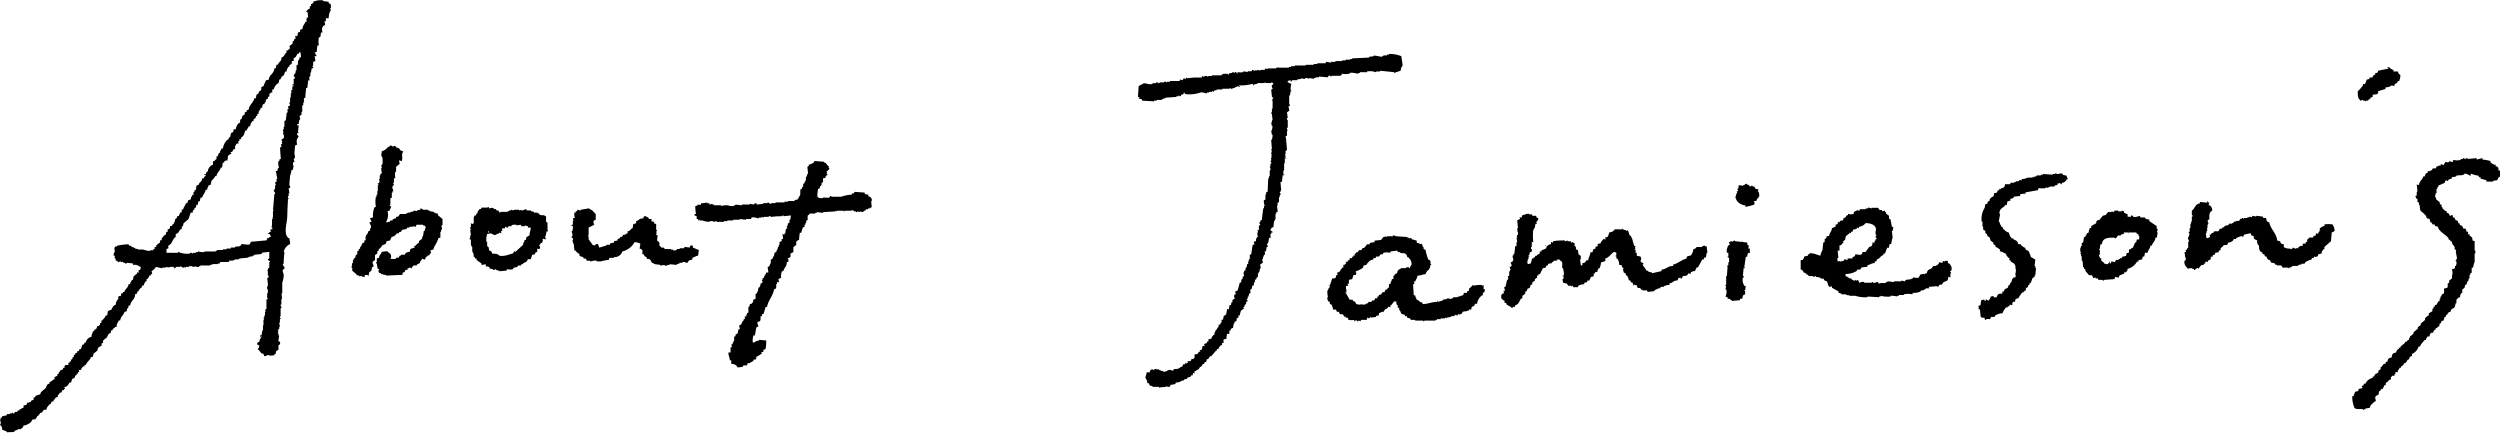 <svg xmlns="http://www.w3.org/2000/svg" viewBox="0 0 502.91 87.04"><defs><style>.cls-1{fill-rule:evenodd;}</style></defs><g id="レイヤー_2" data-name="レイヤー 2"><g id="デザイン"><path class="cls-1" d="M267.27,15.25c.33-.13.4.18.58.15v-.15h1.76s0-.09.3-.14v-.3a3.64,3.64,0,0,0,1.61,0v-.14c.52-.15,1.55.19,1.76.14v-.14h.29v-.15H275v-.15a3.51,3.51,0,0,1,1.76.15c.21,0-.05-.11.15-.15h.73v-.14l2.79.29v.15l1.32-.44.14-.73h.15v-.3h.14c-.09-.63-.19-1.27-.29-1.9a6,6,0,0,0-2.49-.44V11H279v.15h-.73v.15H278v.14l-1.62-.29v.15l-1,.14v.15l-3.37.15v.14h-.44V12h-.88v.15h-.73v.14h-1.32v.15h-.88v.15l-1-.15-.15.29h-1.61v.15h-.73v.15h-1.61v.14h-2.2v.15h-.73v.15h-.44v.14H257.3c-.2,0,.06-.17-.14-.14v.14h-.44v.15H255v.15l-.44-.15-.15.29h-.88v.15a.25.25,0,0,1-.29-.15l-.29.15v-.15h-.15v.15h-.15v-.15c-.2,0,.06.1-.14.15-.35.08-.38-.14-.59-.15l-.15.29H251v.15l-.88-.15v.15a2.18,2.18,0,0,1-1.17,0v.29c-.13.13-.28-.29-.29-.29a.25.25,0,0,0-.3.15.26.26,0,0,1-.29-.15h-.15v.15l-.73.14V15H247v-.15h-1V15h-.29v.15h-1.91v.14h-.73v.15c-.12,0-.38-.24-.73-.15,0,0,0,.17-.3.15v-.15h-.14l-.15.3H240.3l-1.46.14c-.21,0,.06-.13-.15-.14a2.59,2.59,0,0,0-.14.29l-.44-.15L238,16c-.41.29-.27,0-.59,0l-.14.29h-1.91v.15h-.58v.14c-.19,0-.25-.24-.59-.14v.14h-.88s0,.19-.29.15a.38.38,0,0,0-.44-.15v.15h-.74v.15c-1,.28-1.49-.5-2.19.14-.36.09-.33.16-.59.3l-.15,2.19h.3v.15c-.19.09-.16-.06-.15.15l.59.14.14.3,2.35.14v-.14h.58v-.15h1v-.15H234V19.8h.44v-.15l2.2-.15v-.14h.44v-.15h.15v.15c.51,0,.24-.17.44-.3l.44-.14v-.3h.14l.15.3a6.83,6.83,0,0,0,3.08-.3c.51-.16,1,.23,1.31.15v-.15h.44v-.14h.59v-.15H244v.15c.24,0,.16-.23.29-.3h.44V18h1.17v-.15h1.47v-.14c.18,0,.25.25.58.14v-.14h.44V17.6l.74-.29v.14s.57,0,.29-.14h-.15v-.15a7.63,7.63,0,0,0,2.64-.29c.27,0,0,.36.29.29V17l.74-.14v-.15h1.46v-.15h.15v.15h1.17v-.15l.44.15c-.1.41-.27.37-.29.44-.14.34.14.56.14.73l-.29.15.15,1.46c0,.05.26.06.29.3H256v.29h-.14v.15H256v1.61h-.14v.73c0,.05-.2,0-.15.29h.15c0,.12.14,1.32.14,1.32h-.14v.44h-.15l.15.74H256l-.14.87h-.15l.15.88H256a4.13,4.13,0,0,1-.14,1h-.15l.15,1.9h-.15v.15h.15l-.15.29h.15v.15a.29.29,0,0,0-.15.29l.15.3c0,.2-.15-.06-.15.14l.15.3h-.15v.73h-.15c0,.18.25.25.15.59h-.15v.58h-.14c0,.1.24.39.14.73h-.14v1.18h-.15v.44h-.15L255,38.55l-.3.15v.44h-.14v1l-.29.14c-.14.32.15,1.15.14,1.17h-.14v.44h-.15c-.1.79-.2,1.57-.29,2.35l-.3.15v.29h-.14c-.12.32.12.4.14.58l-.29.15v.88h-.29l.14.44h-.14v.73h.14v.15h-.14c-.21.38-.26.25-.3.88l-.44.15.15.58H252l-.3,1.91-.29.14v.88h-.15l-.14.59H251l.15.29-.3.15v.44h-.14v.29h-.15v.44l-.29.15v.29h-.15l.15.73-.29.15v.44h-.15a1.35,1.35,0,0,0-.15.73h-.29a13.73,13.73,0,0,1-.44,1.61c-.29.09-.13,0-.29.15h-.15c-.13.26.1.46.15.59h-.3l-.14.58a.22.22,0,0,1,.14.3l-.44.29v.44h-.14c-.13.2-.11.25-.15.58h-.29l-.15.88-.29-.14c-.11.16-.16,1-.29,1.17l-.44.29-.15.74h-.29v.58h-.15c-.11.4,0,.34-.44.44,0,.33,0,.39-.15.59h-.14v.29l-.3.15v.29h-.14l-.15.73h-.15a1.7,1.7,0,0,0-.44.74l-.58.14v.44h-.3V69c-.22.06-.63.18-.58.44h.15v.15h-.44l-.15.73-.44.15.15.29h-.3c-.09.15-.19.3-.29.44s-.45-.06-.59.15V72h-.14v.14c-.41.3-.39-.26-.59.44l-.73.15L239,73h-.29v.15h-.14V73h-.15v.29H238l-.15.44-.44.15V74h-.29v.14c-.39.16-.71,0-1,.15l-.14.29c-.2,0-.5-.26-.88-.14s-.63.45-1.17.29V74.6h-.44v-.14h-.3v-.15h-.58v-.15l-.44.15v.15H232v-.15c-.53,0-.62.11-.73.59h-.59c0,.18-.3,1.08-.29,1.17h.15v.29h.14l.15.73h.29l.15.44c.2.08.33.06.58.15v.15h1.32V78l.44-.14c.21,0-.06.17.15.14v-.14h.73v-.15l.73.15.3-.44.88-.15.14-.29.88-.15v-.15h.3v-.14h.44l.14-.29h.44l.15-.3.58-.14.15-.3h.29L240,75l.29.15v-.44c.51-.14.38-.31.88-.44.21-.68.53-.29.74-1,.39-.11.33,0,.44-.44h.29l.14-.58h.3c.1-.37.07-.24.29-.44v-.15h.29l1-1.17h.15v-.29h.29c.11-.42.26-.42.44-.74h.29V69h.3V68.3l.58-.14a4.6,4.6,0,0,1,.15-1h.44v-.59l.29-.14v-.3c.29-.08.13,0,.29-.14h.15l.15-.88h.14v-.3l.44-.29v-.44l.44-.29c-.05-.1-.09-.2-.14-.29h.29c.1-.35.19-.69.29-1l.59-.44v-.15h-.15c.09-.2.24-.2.3-.29v-.29l.29-.15v-.44l.29-.14c.07-.19-.15-.3-.15-.3V60.1H251v-.44h.15l.14-.59.3-.15a.86.86,0,0,1,0-.73h.14a1.17,1.17,0,0,0,.15-.73h.29l.15-.73h.15v-.44l.29-.15v-.29l.29-.15V55h.15v-.3h.15c0-.24.09-.48.14-.73h.15l-.15-.73.59-.44a1.39,1.39,0,0,1-.15-.73h.15V51.6h.15v-.3h.14c.18-.37.09-.42,0-.73h.29l.15-.88H255c.09-.33-.19-.42-.15-.58H255v-.3h.14l.15-1,.29.14v-.88h.15v-.29H256v-.15l-.44-.29c.09-.35.16-.32.3-.59h.29l.15-1.31h.14v-.3h.15V43h.15v-.29l.29-.15-.15-1.17H257v-.59l.29-.14v-1h.15v-.44h.15c.09-.33-.19-.42-.15-.59h.15v-.29h.14c-.05-.59-.1-1.17-.14-1.76h.29l.15-1.32s.56,0,.29-.14h-.15V34.3h.15V32.84h.14V31.67h.15c.09-.34-.18-.41-.15-.59h.15v-.73l.29-.15-.14-1.76h-.15c0-.2.14.06.15-.14l-.15-.88.29-.15v-1h.15c0-.19-.24-.23-.15-.58h.15V24.19a.38.38,0,0,1-.15-.44h.15l-.15-1.17.44-.29c0-.3-.09-.59-.14-.88l.29-.15c.07-.24-.14-.26-.15-.29V19.21h.15l.15-.88h.14v-.15h-.14a3.71,3.71,0,0,1,.14-1.31c-.4-.11-.33-.2-.73-.3v-.29l.59-.15v.3c.11.12.29-.3.29-.3h1V16l.88-.15v-.15H262v.15h.59v-.15c.36-.1.54.14.73.15v-.15l1,.15v-.15h.29v-.14h.73V15.4l1.76.15Zm207.5,5,.59-.15v.15h.44v.14h.14v-.14h.44l.15-.3h.29v-.29c.55-.15.56-.18.44-.59l1-.14v-.15h.14v-.44l1.47-.44V17.6l.88-.15v-.14h.29v-.15l.59.15c.1-.43.16-.49.58-.59.12-.4,0-.33.44-.44.06-.28.34-.9.15-1.32h-.15a1.48,1.48,0,0,1-.29-.59h-.88v-.29a1.84,1.84,0,0,1-.88-.58s-.57,0-.29.14h.15v.15l-2.06.44c-.08.29,0,.12-.14.29v.15h-.44V15c-.42.12-.43.23-.59.59h-.58v.29l-.59.15c-.07.56-.18.4-.29.88h-.44v.44h-.15a4.35,4.35,0,0,1-.88,1c0,.86,0,1.4.44,1.76ZM258.77,32c-.09-.29,0-.13-.15-.29V32ZM502.61,34.3c0-.62-.07-.76-.58-.87v-.3h-.44V33c-.36-.09-.32-.16-.59-.3V32.4a6.29,6.29,0,0,0-1.61-.29v-.3a11.06,11.06,0,0,0-1.17.3v-.3l-1.61.15-.44-.15c-.21,0,.05.13-.15.15s-.43-.18-.59-.15V32H495v.15a2.42,2.42,0,0,1-1.46,0l-.15.44-.73-.15v.15c-.46.14-.27,0-.73,0-.14.26-.21.22-.3.58A1.53,1.53,0,0,1,491,33v.29a1.49,1.49,0,0,0-.88.29l-.15.29h-.59l-.14.3a1.45,1.45,0,0,1-.88.29v.29c-.52.15-.42.28-.59.74h-.29c-.2.75-.79.87-.88,1.76l-.44-.15.15,1.46h-.15v.74c0,.1-.33.06-.29.29h.14v.29l.3.15v.59l.29.14v.44h.15c0,.39.09.78.14,1.17l.88.74v.14l.3.15v.29l.29.3h.29c.19.15.16.53.3.73h.14l.29.44h.44v.29l.59.15c.24,1.23,2.21,1.78,2.2,2.64h.29v.29h.29c.11.79.36.68.59,1.17v.44l.29.15v.29H494c.1.49.19,1,.29,1.47h-.15v.29H494c-.05.24.14.26.14.29a1.24,1.24,0,0,1-.14.88h-.15v.44h-.15v.15h-.44c.06.61.19.76,0,1.32V56l-.58.44v.44l-.29.15v.73l-.15.15-.59.14c0,.72.16,1-.44,1.18l-.14.44h-.15v.44h-.15v.44h-.14a1.67,1.67,0,0,0-.44.73c-.4.11-.34,0-.44.44h-.3c.34.32-.06.28-.14.44v.44c-.25.14-.49.29-.73.44v.44c-.41.1-.38.17-.59.44h-.15v.44l-.88.73v.29l-.58.44v.29l-.88.74v.29c-.25.19-.49.39-.73.59V68h-.15v.29l-.44.3v.14h-.29l-.15.29-.88.74v.29l-.29-.15v.3h-.15a1.53,1.53,0,0,0-.44.73c-.7.07-.78.39-.88,1-.72.07-.67.32-.88.87h-.29v.3l-.44.14-.44.59h-.15v.44l-.44.29v.3c-.32.43-.67.13-.87.88h-.3v.29a2,2,0,0,0-1.46,1.17h-.3c-.11.4,0,.33-.44.44.09.29,0,.13.15.29v.15l-.73.15-.15.44-.59.14c-.11.44-.23.36-.29.88h-.29a5.76,5.76,0,0,0,.44,2.35c.41.41,1,.15,1.76.29v.15h.14v-.15h.3v-.15l.88-.14c.15-.66.5-.77.88-1.18l.29-.14c.15-.32-.14-.58-.15-.73h.15v-.3l.58-.29.15-.73h.15c.1-.15.19-.3.29-.44h.29c.1-.4.2-.33.3-.74h.29v-.44l.59-.44v-.14l.44-.15v-.44s.21-.14.29-.29h.44v-.29c.43-.17.16,0,.14-.44h.59c-.3-.28.21-.48.29-.88h.3v-.3h.14c.27-.3.3-.09.44-.58.57-.14.45-.33.74-.73h.14a1.14,1.14,0,0,0,.3-.59c.29-.09.12,0,.29-.15h.15v-.44a2.27,2.27,0,0,0,1.31-1.46h.3c.15-.57.61-.86.88-1.32H488c.07-.32.09-.42.29-.59v-.14h.44c.06-.48.14-.43.3-.74h.43a1.11,1.11,0,0,1,.3-.58h.14L490,66h.29v-.15l.44-.29v-.44h.15a1.13,1.13,0,0,0,.29-.59h.3c.17-.1.18-.56.29-.73l.29-.15v-.29h.15l.44-.59h.29c.22-.93.55-.53.88-1L494,61h.14v-.73a2.2,2.2,0,0,0,.44-.44h.3a1.16,1.16,0,0,1,.29-.88h.15v-.73l.44-.29.14-.59.3-.15.14-.58h.15l.15-.59h.14v-.73h.15V55l.29-.15v-1h.29a4.05,4.05,0,0,1,.3-1.17V51h.14v-.59h-.14v-1.9l-.44-.15c0-.84-.22-.61-.59-1v-.3l-.29.15v-.59h-.29L496,46h-.44c-.1-.2-.2-.39-.29-.59l-.44-.15V45l-.3-.14-.14-.44-.44-.15-.15-.44-.44-.15.15-.29-.44-.15v.15h-.29c-.11-.42-.16-.49-.59-.59v-.29l-.44-.15v-.14l-.29-.15c-.21-.26.06-.22-.3-.44v-.44c-.7-.21-.16-.13-.44-.58l-.58-.44c-.17-.25,0-.33-.3-.59l.15-.73h.15V38h.14v-.3h.15l.15-.43c.51-.11.71-.34,1.17-.44l.15-.44.29-.15s.06.25.29.15v-.15a1.14,1.14,0,0,1,.73-.29v-.3l.88-.14v-.15c.76-.23,1.29.09,1.76-.44.63.07.66.31,1.17.44v-.44a7.11,7.11,0,0,0,1.62.44v.29H499v.3l1.17.29v.29h1.32v-.14l.88-.15.15-.44h.14v-.29l.3.14V34.3ZM415,35.18l-.14-.29h-.59V35a2.2,2.2,0,0,1-.88-.15V35h-.44v.14L411,35v.14h-.43v.15h-.88v.15l-.59.14v.15H409v-.15h-.14v.15h-1a2.27,2.27,0,0,1-1.17.29v.3l-.44-.15-.15.29h-.58v.15h-.3v.15h-.73l-.15.29h-1c-.06.7-.29.7-.88.88v.14h-.15V38h-.14v.29h-.3l-.14.44-.59.15c-.1.84-.13.52-.59.88l-.29.29v.29l-.44.3v.29c-.29.09-.12,0-.29.15h-.15l-.14.73a4.14,4.14,0,0,0-.59,2.78h.15v1h.14v.58l.44.3v.44l.29.14.15.44.44.3.15.58.58.44v.3l.44.29v.29a1.26,1.26,0,0,1,.74.44h.14v.44c.63.07.66.31,1.17.44a2.31,2.31,0,0,0,.59.88h.15v.44l.29.15v.14c.44.34.7.22.88.88h.15l-.15.15.15.73-.15,1h.15l-.15.44H405V56h-.15c-.1.3-.2.59-.29.88h-.15l-.15.44-.29.15v.29c-.32.43-.68.14-.88.88h-.29v.44h-.59c-.2.26-.17,0-.29.15s-.2.39-.29.58h-.59v-.29l-.59.15c-.07.31-.09.41-.29.58v.15c-.3.16-.42-.16-.59-.15s-.09.2-.14.3c-.25,0-.26-.29-.29-.3l-.59.15-.15,1-.44.15.15.44H398v.15l.3.14.14,1.47h.15v.15h.59l.14.44h.15c.11-.25.55-.15.88-.15.09-.29,0-.13.14-.29v-.15h.74c.05-.1.09-.2.14-.29a3.07,3.07,0,0,1,1.47-.44,2.82,2.82,0,0,1,.73-1.18h.29v-.14c.41-.26.27.14.44-.44l.44.14.15-.29h-.15V61h.15v-.29h.44l.15-.58c.68-.09.59-.27.88-.74h.14v-.29l.3-.15v-.14h.29v-.15l.44-.29V58l.44-.29v-.29l.29-.15V57l.29-.15.3-.88.44-.29v-.29h.14l.15-1.47h-.15V53.5h-.14l.14-1.32c-.5-.13-.37-.31-.88-.44a5.79,5.79,0,0,0-.44-1.17c-.27-.37-.53,0-.73-.73-.45-.13-.55-.36-.88-.59v-.14H406c-.17-.73-.47-.7-1-1v-.15h-.3a2.44,2.44,0,0,1-.58-1.17c-.61-.14-.73-.47-1.17-.73v-.3c-.3-.08-.13,0-.3-.14a3.34,3.34,0,0,1-.44-1h-.14l.29-1.61h-.15c0-1.2.73-1.05,1.17-1.76h.3c.05-.24.1-.49.14-.73l.59-.15V40l.59-.15.14-.29,1.32-.15c-.46-.42.56-.44,1-.44V38.7l2.49-.44.15-.44a3.42,3.42,0,0,0,1.46,0v-.15l.44.15v-.15h.29v-.14h1v-.15a1,1,0,0,1,.59-.14v-.3a4.1,4.1,0,0,0,.58-.14v.14l.3.15V36.8a1.19,1.19,0,0,0,1-.74H416a3.82,3.82,0,0,1-.3-.73Zm-61.4,3.37.15-.44-.59-.14c-.1-.15-.19-.3-.29-.44h-.3v-.15c-.31-.11-.44.2-.58.15l-.15-.29-.44-.15v-.15l-.44.15v.15h-.29v.14l-.88-.14c-.1.24,0,.4-.15.73h-.14c0,.14.1.29.14.44l-.29.14.15.3h-.15c-.1.34-.19.68-.29,1h.14c.09.8,1.1,1.41,1.91,1.47v.29a11.6,11.6,0,0,0,1.76-.44c0-.14.1-.29.14-.44h-.14v-.29h.44a1.26,1.26,0,0,1,.29-.59h.15v-.29h.14a1.91,1.91,0,0,0-.14-1Zm114,6.6v.29a1.94,1.94,0,0,0-1,.59l.15.29h-.15v.29h-.14l-.15.44-.44-.14v.44l-.44.14c-.05.1-.1.2-.14.3h-.74a2.5,2.5,0,0,1-.44.44v.44h-.29V49h-.59v.44a1.36,1.36,0,0,0-.88.29V50l-.29-.14a.4.4,0,0,1-.44.14.37.37,0,0,0-.44-.14V50l-.44.15V50a2.17,2.17,0,0,1-1.32-.29v-.58c-.53-.06-.62-.12-.73-.59l-.59-.15c-.18-1.57-1.32-2.21-1.61-3.66-.87-.25-.34-.61-.73-.88h-.44l-.15-.29-1.31-.15v.15l-.74-.15-.14.29-.44-.14v.14h-.44v.15h-.74V44h-.14v-.15H451V44h-.29l-.3.44h-.58v.14h-.44l-.15.3H449V45h-.59c-.05.1-.09.2-.14.29l-.74.15-.14.29h-.3v.15c-.19.13-.25.11-.58.15-.24.9-.53.26-1.17.58v.15l-.44.15-.15.29h-.29l.14.44a1.69,1.69,0,0,1-.73.29l-.15-1h.15v-.44H444v-.74h.14l-.14-.44h.14V45h.15c0-.17-.28-.39-.15-.73l.3-.15v-.58c0-.68.15-.91.58-1.18a1.22,1.22,0,0,0-.44-1l-.29-.15.15-.44h-.15a.58.58,0,0,0-.29-.29v.29l-1.47-.14v.29c-1,.13-.95,1-1.61,1.46v.88s.19,0,.15.3h-.15v1h-.15V45h-.14v.88h-.15v.73h-.15c-.09.35.17.39.15.59h-.15v.44h-.14c-.14.47.2.7.14,1h-.14v1.17c0,.07-.2,0-.3.44-.43.16-.16,0-.14.44h-.3l.15,1.17h.15l-.15.59h-.15a1.42,1.42,0,0,0,.59,1.46v.15l.88-.15v.15h.29c.06,0,.13.2.3.29.08-.12.39-.48.58-.44s0,.25.15.15l.58-.74h.44l.15-.29h.15c.05-.14.1-.29.14-.44l.44.15v-.29l.59-.3V51.6h.15v.14c.26-.16.18-.1.29-.44h.29c.09-.29,0-.12.15-.29v-.15l.73-.14v-.3c.7-.2.16-.14.44-.58l.44-.3V49.4c.54-.31.79.22,1-.59a1.51,1.51,0,0,0,1-.44l.15-.29h.44v-.15a4,4,0,0,1,1.17-.44c.17.17,0,.07.29.15l.15-.44,1.32-.29.15.44c.85.23.28.28.58.73l.59.29V49h.14v.29h.15c.18.46,0,.83.29,1.17s.09.21.44.3c.12.4,0,.33.44.44.12.4,0,.33.44.44a.83.83,0,0,0,.74.73c0,.15.09.29.14.44l.74.15.14.29h.29v.14h.88l.3.44h1.17v.15h.15v-.15h.29v-.14h.29V53.5h1.17v-.15h.3v-.14h.44v-.15h.58l.15-.29a4,4,0,0,1,1.32-.59v-.29h.44V51.6l.44.14V51.6h.29l.15-.44L467,51c.09-.57.18-.53.44-.88h.15v-.44l1.32-1.17.15-1.76c.35-.09.32-.15.58-.29a2.27,2.27,0,0,0-.44-1.32A5.11,5.11,0,0,0,467.59,45.15Zm-75.76,7.77v-.44h-.59v.14l-.44-.14v.29c-.25.21-.29,0-.73,0-.1.36-.07.24-.29.44v.14h-.3v.15h-.58l-.3.44c-.57.4-.82.18-1,1l-.44.14v.15l-.15-.15-.73.15c-.1.2-.2.39-.29.59-.37.2-1-.06-1.18,0V56h-.29v.15l-1.17.15-.15.29-.73-.15v.15H381v.15l-1.31-.15v.15h-.3v.14c-.46.16-.92-.06-1.32.15h-.14l-.15-.29c-.21-.06-.57.24-1,.14v-.14c-.29,0-.29.14-.29.14H375v-.14c-.45-.12-.71.09-1,.14l-.15-.44-.29-.14v.14h-.15c-.2,0,.06-.18-.14-.14a.39.39,0,0,1-.44.14v-.14h-.3c0-.1-.09-.2-.14-.3H372v-.14h-.29V55.7l-.44-.15v-.44a4.21,4.21,0,0,0,2.2-.58l.15-.3h.58l.3-.44,1.17-.14v-.3c.64-.13.74-.4,1.46-.43v-.3c.4-.11.34,0,.44-.44.7-.19.63-.69,1.32-.88V51h.3c.14-.39.29-.78.44-1.17H380a2,2,0,0,1,.14-.73h.3a8.39,8.39,0,0,1,.29-1.32l-.15-1.32h.15l.15-.74-.3-.14c-.09-.49-.19-1-.29-1.47L380,44v-.59l-.59-.44v-.29h-.14l-.15-.3-.44.15-.15-.29h-.44c-.09-.15-.19-.3-.29-.44h-1.32v.14c-.18,0-.37-.24-.73-.14v.14h-.44v.15H374.1v.29h-.3v-.14a4.25,4.25,0,0,0-.88.44V43a1.58,1.58,0,0,1-1.17,0v.29h-.29v.15c-.31.26-.09.3-.59.44-.21.82-.25.3-.73.59l-.15.29-.29-.15V45c-.1.19-.07,0-.15.15h-.29v.44c-.4.1-.33.2-.73.29-.1.8-.5.87-.59,1.61h-.44c-.05.15-.1.3-.14.44l-.3.15v.59l-.29.14-.15,1.47a4,4,0,0,0-.44,1.17L364.86,51h-.44v-.15a1.83,1.83,0,0,0-.73.44v.15l-.73.15c-.07.32-.09.41-.29.58v.15h-.44v1.9h.14c.28.34.27,0,.44.59a1.21,1.21,0,0,1,.59.29v.15h.29l.15.29h.88s0,.19.29.15a.24.24,0,0,1,.29-.15v.15l.88.15V56h.3v.15l.29-.15c.1.15.19.3.29.44l.44.15c.23.31.08.7.44,1v.15l.59-.15v.3l1.32.73v.29l.58.15v.15h1v.14h.29v.15l.15-.15H372v.15h1.18a7,7,0,0,0,2.49.29v-.14l2.34.14v-.14h.3v-.15a5.53,5.53,0,0,0,2,.15v-.15a4.28,4.28,0,0,1,1.32.15v-.15H382v-.15h1v-.14a4.13,4.13,0,0,1,1.75,0v-.3a3.22,3.22,0,0,0,1.62-.29v-.15l.73-.14v-.15h.29V58h.73l-.14-.29,1.76-.15v.15h.14l.3-.44h.44l.29-.44c.62-.42,1-.11,1-1.17l.44.15v-.74c0-.2.14.06.15-.14s-.25-.1-.15-.44h.15a1.11,1.11,0,0,0-.15-1.18A.68.68,0,0,0,391.83,52.92Zm-21-.44-.73.14v-.14l-.44.14c0-.44-.16-.29,0-.73h.15l-.15-1.47H370a2.5,2.5,0,0,0,0-1c.45-.12.5-.28.74-.59h.14c-.05-.1-.1-.19-.14-.29l.44-.29c0-.25.09-.49.14-.74l.73-.58v-.15l.3.15v-.3h.29l.15-.44.73-.14v-.3l.44.15v-.29a1.8,1.8,0,0,0,1.32-.73c.94,0,1.87.31,2.05,1,.17.16-.15.78,0,1.32h.15c0,.2-.23.24-.15.59,0,0,.23,0,.15.29h-.15v.29h-.15c-.13.2-.1.26-.14.59-.15-.11-.15-.18-.3-.29-.11.29,0,.52-.29.87l-.44.15-.73,1h-.59c-.05.14-.09.29-.14.44-.3.08-.13,0-.3.14a5.34,5.34,0,0,1-1-.14c-.11.42-.16.48-.59.58V52h-1v.29c-.34,0-.39-.13-.59-.15Zm63-7-1.47-1v-.3l-.73-.14-.15-.3h-.88l-.15-.29c-.22,0-.89.33-1.31.15-.07,0,0-.2-.44-.3v.3H428V43.1c-.4-.1-.33-.2-.73-.3v-.29l-.44-.15v.15h-.73v-.15h-.73l-.15.3-.44-.15v.15h-.73l-.44.58-.59.15-.73.88H422l-.3.29v.3c-.17.21-.66.32-.88.58h-.14v.44h-.3c-.09.34-.19.68-.29,1h-.29v.29c-.3.09-.13,0-.3.15h.15v.14l-.44.3-.15,1-.29.15v.58h-.14v.3h-.15v.88h.15l-.15.44h.15v.44h.14v.88h.15l.14,1.31h.15v.3l.29.14v.3l.74.88h.58l.3.58.44-.14V56H422c0,.1.09.2.14.3H423v.14c.26.06.25-.13.29-.14l2.06-.15c.08-.29,0-.13.14-.29V55.7l.74.15c0-.15.09-.3.14-.44.44-.12.36-.24.88-.3.09-.29,0-.12.15-.29v-.15l.29.15v-.15c.27-.18.25-.14.29-.58a3,3,0,0,0,1.91-1.47h.29v-.29l.73-.15.15-.58h.29l.15-.74H432c.15-.65.51-.78.59-1.46h.29c.18-.68.66-.81.73-1.61h.3c0-.35.09-.69.14-1,0,0-.18,0-.14-.29H434C434.13,45.72,433.66,46.24,433.89,45.44Zm-3.52,2.64h-.15v.15l-.29-.15c-.05.11-.11.51-.15.59l-.29.14v.3h-.15v.29h-.14v.29c-.15.2-.37.1-.59.44h-.29v.59c-.17.12,0,0-.15.14h-.29l-.15.59-.73.15-.15.29h-.29V52a1.16,1.16,0,0,1-.88.29c-.09.29,0,.13-.15.29v.15l-.73-.15-.15.44-.44-.14-.14.29-.74-.15v-.14l-.58-.44V52l-.29-.15V51.6h-.15a.36.36,0,0,1,.15-.44v-.88h-.15v-.15h.15c0-.34.09-.68.14-1h.29c.06-1.11.95-1.32,2.06-1.32.36,0,.41-.08.58.14h.15l.44-.58h.58V47.2l.59-.15v-.29H428c.21,0-.06-.13.15-.15v.3c.19.07.05-.07.15-.15h1.46v.15l.44.29v.29h.15ZM343,49.54c-.17-.11.06-.13-.15-.14l-.44.14v.15h-1.17v.15a1.36,1.36,0,0,1-.59.29,2.94,2.94,0,0,1-.43,1.17c-.52.39-.79-.1-1,.74-1,.22-1.69,1-2.64,1.17v.29c-1.09,0-1.29.64-2.34.73v.3l-1.91.44v-.15l-.73-.15v-.14l-.44-.15c-.11-.38-.77-1-.73-1.17h.14v-.29c-.34-.1-.27-.05-.44-.3H330c.05-.19.1-.39.14-.58s-.09-.3-.14-.44l-.74-.15v-.59H329v-.29h.15c0-.23-.27-.19-.29-.29v-.15H329c0-.15-.1-.29-.14-.44H329v-.15l-.29-.14c-.15-.54-.29-1.08-.44-1.61h-.15v-.3l-.29-.14c-.1-.3-.2-.59-.29-.88-.2-.08,0-.08-.15-.15l-.29.15v-.15l-.59-.15V46h-.15v.14h-1.61v.15c-.37.26-.37.4-1,.44l-.3.88c-.29.09-.12,0-.29.15h-.29l.14.44-.44-.15c-.21.36-.46.41-.58.88l-.59.15v.43l-.44.15V50c-.46.12-.54.2-.58.74h-.44c-.08.7-.37,1-.44,1.61h-.3c-.4.22-.05.49-.88.59v.43H318l-.15-1.17H318v-.73l-.44-.29-.15-.88-.43-.15c.16-.29,0-.42-.15-.73h-.15l.15-.44c-.44-.11-.32-.24-.44-.29l-.29.14-.15-.29h-.59v-.15l-.58.15-.15-.29c-.2,0,0,0-.15.14a8.19,8.19,0,0,0-2.05.15c0,.1-.1.19-.14.29-.21,0,0,0-.15-.14H312v.44a1.11,1.11,0,0,0-1,.87c-.44.12-.36.24-.88.3v.29h-.44c.09.29,0,.13.14.29-.24.28-.51.25-.73.59h-.29v.29h-.29V52h-.3a9.75,9.75,0,0,1-.29,1l-.59.15a4,4,0,0,0-.14-.59h.14v-.44h.15V51.6h.15v-.15h-.15V51.3h.15l.14-.58h.3l.14-.59H308v-.44h.14v-1h.3a10.43,10.43,0,0,1,0-2.5h.14v-.29h.15l.15-.88h.29l-.15-.44h.15a1.26,1.26,0,0,0,.29-.73h-.29c-.09-.29,0-.13-.15-.29v-.15h-.73l-.15-.29h-.58V43c-.73,0-.72.22-1.32.29l-.15.44h-.44l.15.3-.59.29.15,1.61h-.15v.44h.15l-.15.29h.15v.59h-.15c-.18.48,0,.41,0,.59h-.14l.14.88h-.14v.73l-.3.14c0,.49-.1,1-.14,1.47h-.15v.29h-.15c-.18.55.28.64,0,1.18l-.44.29c0,.16.28.41.15.73l-.29.15c-.13.32.19.42.14.58h-.14v.3h-.15v.88l-.29.14.14.44h-.14v.3h-.15c-.1.44-.2.87-.29,1.31l-.3.15a2.47,2.47,0,0,1,.15.73h-.29l.14.44-.44.15c-.08.29,0,.13-.14.29,0,.86.06.62.44,1h.14c.29.42-.26.39.44.58.16.58.05.2.44.44v.15h.3c.09.06.1.2.29.29s0,.12.29,0v-.14h.44v-.3c.74-.18.81-.75,1.17-1.31l.3-.15v-.44l.58-.44v-.44H307a1.21,1.21,0,0,0,.29-.59c.47-.11.54-.19.59-.73.7-.21.16-.13.44-.58l.44-.3v-.29l.44-.29v-.44h.29v-.3h.29c.2-.39.4-.78.59-1.17l.59-.15c.11-.39,0-.33.44-.44v-.29c.25,0,.52-.15.58-.14l.15.14v-.29c.45-.11.31-.23.44-.29.49-.24.38.22.73-.3.33,0,.39,0,.59.15v.15H314c.18.11,0,0,.15.14.28.31,0,.85.15,1.32h.14v.29h.15v.15h-.15v.15h.15v.88h-.29c.07.16.27.25.29.29l-.15.44h-.14c.05.24.1.49.14.73l.74.15.29.44h.59v.14h.14v-.14h.15l.15.29h.87l.15-.29a2.33,2.33,0,0,1,1.17-.3v-.29l.59-.14v-.3h.44c.1-.4.2-.33.29-.73l.59-.15V55h.29v-.3h.44a1.14,1.14,0,0,1,.29-.73h.15a3.25,3.25,0,0,0,.29-1.17l.88-.29V52c.81-.22,1.12-1,1.76-1.32l.44.14v.59H325v.15h.15V52c.29.08.13,0,.29.14a2.72,2.72,0,0,1,.3,1.17h.44a1.48,1.48,0,0,0,.29.59h.15c.08.19-.08.07-.15.15l.15.73.44.29v.3h.14a1.56,1.56,0,0,1,.44,1c.4.11.34,0,.44.44h.3c.08.29,0,.13.14.29,0,0,0,.53.15.3v-.15l.58.15.15.44c.16.19.35,0,.59.14l.14.3h.3v.14h.88l.14.3,1.32-.15.15-.29h.29v-.15h.29V58h.44l.15-.29h.59V57.6a2.69,2.69,0,0,1,1.17-.29V57c.84-.13.59-.54,1.61-.59l.15-.44.44-.14V56h.29c.09-.29,0-.12.15-.29v-.15l.88-.14c.09-.15.19-.3.29-.44l.44.14v-.29a1.27,1.27,0,0,1,.88-.29c.1-.4.2-.33.29-.74h.29c.3-.53.59-1.07.88-1.61h.3c.11-.4,0-.33.44-.44l.14-.88h.15l-.15-1.32Zm-44.55,7.77-.15.15c-.24,0-.26-.14-.29-.15a9.45,9.45,0,0,0-1.61.15l-.15-.15a2,2,0,0,1-.73.73v.44c-.4.12-.33,0-.44.44h-.59l-.14.44-1.32.44h-.73V60H292v.15l-.88-.15v.15l-.88.14v.15l-1,.29c-.21-.18.13-.12-.15-.29v.29c-1.16,0-1.76.43-2.93.44v-.29c-.74-.11-.54-.42-1.17-.59-.11-.43-.24-.36-.29-.88h-.3c-.05-.73-.09-1.46-.14-2.2l.29-.14-.15-.44h.3c.13-.51.38-.55.44-1.17.91-.06.82-.24,1.61-.3a2.37,2.37,0,0,1,.58-.88h.15v-.29h.15c.05-.24.09-.49.14-.73h.15v-.15h-.15c0-.6.06-.75-.44-.88a10.14,10.14,0,0,1-.58-2c-.66-.19-.21-.09-.44-.59h-.15v-.43H286V49c-.32.22-.48-.11-1-.15v-.44l-1-.29-.14-.29-.44.14v-.14h-.3v-.15l-2.19-.15c-.2,0-.37-.24-.74-.14v.14H279v.15l-.44-.15v.15h-.29l-.44.59-1.32.14v.3l-.88.14-.15.3H275l-.58.73h-.29l-.3.44h-.44l-.29.44h-.29l-.15.29h-.15v.44c-.25-.21-.19-.16-.29.15H272v.29h-.44l-.15.44h-.29v.29h-.44l.14.3c-.06.09-.19.09-.29.29h-.29v.58h-.29v.15c-.46.42-.22.7-1,.88l.15.44c-.71.21-.14.17-.44.59h-.15V56H268l-.44,1.32h-.29c.18.27.21,0,.29.15l-.15.44h-.14v.29h-.15v.29H267a6.24,6.24,0,0,0,.15,1.32H267a1.15,1.15,0,0,0,.3.88h.14c.27.45-.25.4.44.59a5.57,5.57,0,0,1,.3,1h.58c.09.3,0,.13.15.3v.14h.44c.22.82.39.29.88.59l.15.44.29-.15v.3h.44c.05.14.1.29.14.44a2.93,2.93,0,0,0,1.18,0v.29h.14c0-.21.25-.19.44-.15v.15c.29.06.19-.07.3-.15l.44.15v-.29h1.17l.14-.44h.15v.14l.44-.14v-.15h.15v.15l1-.15v-.15a1.14,1.14,0,0,1,.59-.14V63c.53-.14.31-.27,1-.3.18-.62.34-.4.74-.73.05-.1.1-.19.14-.29l.44.14v-.44h.15l.59-.73h.44a1.33,1.33,0,0,0,.14.73h.15V62l.29-.15v.59h.15c.33.69.11.72,1,.88v.29h.44v.3l.59.14.15.3h.88v.14h1.61v.15c.25,0,.24-.14.29-.15h2.2v-.14h.29V64.2h.74v-.15h.87v-.14h.15c.18.1-.05.19.15.14v-.14l.88-.15v-.15h.58v-.14h.3v-.15a.22.22,0,0,1,.29.15h.15l.14-.3.44.15v-.15c.4-.11.34,0,.44-.44l.59-.14c.18.09-.06.13.14.14v-.14l.59-.15c.17-.43,0-.16.44-.15.05-.53.11-.62.59-.73.08-.29,0-.13.14-.29v-.15h.44a2.51,2.51,0,0,1,.88-1.61l.29-.15v-.44l.3-.14.14-.59h-.29Zm-14.8-3.66v.29h-.15c0-.23-.37-.18-.58-.15s.05.09-.15.15h-1v.15c-.5.12-.65.37-.74.88-.59.17-.29.29-.73.58v.59H280c-.09.64-.22.39-.3,1h-.29v.74h-.29v.29c-.43.11-.49.16-.59.59h-.44v.14c-.37.31-.06.35-.73.44v.3h-.29V60h-.44c-.09.29,0,.13-.15.29v.15h-.44l-.15.29h-.58l-.15.29h-.29v.15l-.73.15v-.15c-.21,0,0,.11-.15.15s.05-.11-.15-.15h-.14v.15l-.88-.15c-.11-.36-.08-.24-.3-.44v-.14h-.29l-.15-.3h-.58l-.74-1.32h-.14v-.14h.29l-.15-.44h.15v-.15h-.15v-.73h.44c0-.15-.09-.3-.14-.44h.29v-.73h.15v-.15H272c.09-.29.19-.59.29-.88h.44l.15-.44h-.15v-.29a5,5,0,0,0,1.47-.74c0-.14.09-.29.14-.44l.59-.14v-.15c.49-.41.47-.79,1.32-.88v-.29c.33,0,.37,0,.58-.15V51.6h.59c.1-.15.19-.3.29-.44h.44l.15-.3a2.55,2.55,0,0,1,1.32,0l.14-.29,1.32-.15.15.3h.44v.14c.54.18.81-.08,1.17.3s.06.21.29.58h.15c.24.31.48.44.59.88A.89.89,0,0,1,283.68,53.65Zm68.14-4.25-.29-.15v-.44l-1-.14v-.15c-.2,0,.06.11-.14.15L349,48.52v-.15l-.44.15v.15c-.2,0,0,0-.15-.15l-.58.15c0,.19.09.39.14.58-.29.09-.12,0-.29.15a2,2,0,0,0-.29,1.46h.29v.74h-.15v.14l.3.15v.88h-.15v.58l-.29.15.14.15c-.05.63-.1,1.27-.14,1.9h-.15v1.76h-.15a.25.25,0,0,0,.15.29l-.15.59h.15a1.88,1.88,0,0,1-.15,1.47l.44.14v.3c.33,0,.38,0,.59.14v.15h.29v.15l1.61-.15V60.1h.44c.19-.5,0-.72.59-.88v-.74h-.15v-.14h.15l.15-.74c-.3-.08-.13,0-.3-.14a2,2,0,0,1-.29-1.61h.15a.4.4,0,0,0-.15-.44l.15-1.47h.29v-.15h-.29c.05-.2.09.06.14-.14l.3-2h.29a1.92,1.92,0,0,1,.15-.74H352V50h-.29A2.81,2.81,0,0,1,351.82,49.4Zm-40.74.14V49.4h-.29C311,49.56,310.79,49.46,311.08,49.54Zm113.28,3.08v.3h.15C424.42,52.62,424.53,52.79,424.36,52.62Z"/><path class="cls-1" d="M66.12.65V.36L65,.22V.07a3.73,3.73,0,0,0-2,.29V.65c-.29.09-.12,0-.29.14h-.14v.43h-.14c-.13.2-.12.25-.15.58a.66.66,0,0,0-.57.43h-.15v.14h.29L62,3.52h-.28c-.05.57-.14.42,0,.87h-.29c-.17.61-.54.64-.58,1.43L60.37,6V6.4c-.82.22-.27.37-.57.72v.14h-.43c0,.15.09.29.14.43l-.29.15c0,.14-.09.28-.14.43h-.14c-.14.23,0,.4-.15.57l-.57.43c0,.15.09.29.14.43a2.22,2.22,0,0,0-.43.44h-.29v.43c-.45.29-.42.83-1,1-.07,1-.52.71-.72,1.44h-.29c-.05.24-.1.48-.14.72H55.2c-.09,1.17-1,1.21-1.15,2.3l-.58.14c-.11.45-.33.65-.43,1.15-.79.22-.28.37-.57.87l-.43.28v.29l-.44.29-.14.72h-.29c-.22.95-1.05,1.3-1.15,2.3-.39.11-.32,0-.43.43-.69.2-.16.13-.43.57l-.43.29c0,.19-.1.38-.14.58l-.29.14v.57L48,24.8A2,2,0,0,0,47.44,26H47c-.09,1-.23.39-.57.86,0,.24-.1.48-.14.72l-.29.14V28l-.29.14a2.83,2.83,0,0,0-.86,1.73h-.29c-.05.14-.09.29-.14.43h-.15v.43h-.14a1.06,1.06,0,0,0-.29.72h-.29V32a.94.94,0,0,0-.43.43h-.28v.72c-.57.14-.77.55-1,1v.29l-.29.14c0,.15-.09.29-.14.43h-.29v.15c.27.09.16-.11.29.14a1.1,1.1,0,0,0-.43.58h-.29c-.12.83-.53.58-.72,1.29l-.43.14c-.05.29-.1.58-.14.87l-.29.14v.29H39c-.19.3-.09.27,0,.57h-.29l-.15.43h-.14V40c-.27.41-.6-.1-.72.86h-.29c-.14.52-.46.72-.57,1.29h-.29v.58h-.29c-.1.39-.19.32-.28.72h-.29a1.19,1.19,0,0,1-.29.57h-.14l-.15.72h-.14v.29h-.14l-.29.43h-.29c-.05.19-.09.38-.14.57-.29.09-.13,0-.29.15h-.14c0,.14.09.28.14.43h-.29c-.15.14-.12.28-.14.57-.53.15-.48.47-.86.72v.43H32.2v.43l-.58.43v.15h-.28l.14.29-.43.14c.05.14.09.29.14.43l-.14-.14c-.23,0-.18.24-.29.28h-.57v.15a6.68,6.68,0,0,1-1.44-.29h-1V50.1L27.17,50v-.14h-.29v-.14h-.29l-.28-.29H26l-.15-.29a12.58,12.58,0,0,0-2.3.29v.14h-.28c-.07,0-.13.2-.29.29.05.29.1.57.14.86H23a1.44,1.44,0,0,0-.14.72h.28c0,.14-.09.29-.14.43h.14a1.35,1.35,0,0,1,.15.58h.28l.15.28.57-.14s.05.19.29.14,0-.21.14-.14l.15.29h.29V53a.38.38,0,0,0,.43-.14l1.15.14v.29a1.72,1.72,0,0,1,1.29.29l.29.14a1.51,1.51,0,0,1-.15.58h-.28v.57l-.29-.14V55l-.72.58c-.05.24-.1.48-.14.72h-.15a1.84,1.84,0,0,0-.43.86h-.29c-.11.81-.67.88-.86,1.58h-.29V59h-.28l-.15.57h-.43v.15h-.14c.05.14.09.29.14.43h-.14c-.23.49-.41.47-.43,1.15-.36.09-.24.07-.43.29h-.15v.28h-.14l-.15.44a3.09,3.09,0,0,0-.71.28l-.15.87h-.29c-.13.48-.45.65-.71,1h-.15v.43l-.29.15v.28c-.05.09-.19.12-.28.29h-.29c-.09.45-.13.61-.58.72v.29h-.28c-.09.65-.25.42-.29,1.15a1.4,1.4,0,0,0-1.15,1.15H17c-.11.39,0,.33-.43.43l-.29.86c-.39.11-.32,0-.43.43h-.29c-.11.39,0,.33-.43.43v.29h-.28v.43l-.29.15v.28l-.29.15v.29l-.29.14V73h-.28c-.07.06.25.27,0,.43h-.58v.15h-.14V74h-.29v.29c-.29.08-.12,0-.29.14-.57.17-.18,0-.43.43h-.14v.29l-.29.14v.29l-.58.29v.43c-.55.15-.45.43-1,.57v.29c-.73.21-.47.57-.86,1l-.87.72c0,.14-.09.28-.14.43l-.86.29L6.9,80H6.76v.43l-.44.14-.14.29H5.89V81H5.46c0,.15-.09.29-.14.43l-.58.15V82l-.43.14v.15H4c0,.09-.09.19-.14.28H3.59a2.59,2.59,0,0,1-.14.29H3c0,.1-.1.19-.14.29-.26.1-.23-.11-.29-.14H2.44v.14H2v.14H1.44l-.15.29-.86.14V84H.14c0,.24-.09.48-.14.72H.14v.57H0v.15H.14v.29H.29a1.3,1.3,0,0,1,.14.72,4.39,4.39,0,0,1,1,.43V87c.33-.15,1,0,1.44-.14A2.59,2.59,0,0,1,3,86.61h.29v-.14h.28v-.15h.72v-.14a.68.68,0,0,0,.43-.58,2.22,2.22,0,0,0,1.15-.43,1,1,0,0,0,.58-.72L7,84.31v.14c.19-.15.15-.25.29-.43h.14v-.29h.15L8.19,83h.29v-.15c.21-.2.19-.07.29-.43h.57c.09-.62.4-.78.72-1.15h.15c0-.14.09-.29.14-.43l.43-.14v-.29h.14l.29-.43.43-.15v-.43h.15l.28-.43h.29l.15-.43c.35-.1.25,0,.43-.29h.14c-.05-.14-.1-.29-.14-.43h.28a1.38,1.38,0,0,0,.72-.86h.29c.17-.1.18-.56.29-.72L15,76c.05-.14.1-.29.14-.43l.29-.14v-.29h.29v-.29c.42-.16.16,0,.14-.43h.43c.11-.41.26-.41.43-.72H17v-.29h.29c.19-.69.83-.9,1-1.58h.28c.18-.1.18-.55.29-.72l.72-.57c.05-.19.1-.38.14-.58l.72-.43v-.43l.29-.14V68.5l.72-.58c.4-.57.13-.64.86-1v-.44h.29c.17-.58.29-.28.57-.71h.29c0-.8.28-.74.43-1.3h.29c.11-.87.67-1,.86-1.72.74-.19.34-.21.58-.72h.14l.14-.58h.29c.14-1.07,1-1.12,1-2.3h.29a1.13,1.13,0,0,1,.28-.57h.15v-.29l.28-.14V58l.29-.14.15-.43h.28a2.11,2.11,0,0,1,.43-.86h.15v-.44h.14a1.58,1.58,0,0,0,.43-.71h.29v-.29h.29l-.15-.58a2.39,2.39,0,0,0,.87-.86l1.29.29v-.15h.72v-.14l.72.14v-.14h.86s0,.27.29.29l.14-.29h.86v-.14c.24,0,.41.37.87.28v-.14h.14v.14h.14v-.14H38v-.14h.72v.14h.43v-.14c.11,0,.51.26.86.14v-.14h.29V53.4h2v-.14h.43v-.14h1.15V53h.29a2.59,2.59,0,0,0,.14-.29H46l.14-.28H47v-.15l.72-.14.15.14v-.14h.28V52L50,51.82v-.14l.87-.15v-.14h.28v-.14l1.44-.15.14-.28,1.44-.15V52s-.26.05-.29.28l.44.29v.14h-.15v1.15h-.14l-.15.44h-.14v.14h.14v1h.15c.11.51-.26.46-.29.57a6.29,6.29,0,0,1,.14,1.58h-.14v.58h.14V59h-.14v1h.14v.14l-.28.14v1.87l-.29.15v.14h.14c0,.32-.14.29-.14.29v.72h-.14v.43H53l.15.43H53v1.15H52.9v1h-.15c0,.34-.09.68-.14,1h-.29s0,.56.15.29v-.15h.14c-.13.5-.37.54-.43,1.15-.29.09-.12,0-.29.15h-.14v.43c.29.09.12,0,.29.14h.14c-.06.11-.08.48-.14.58h-.15v.29H52l.57.71.43.15.15.43h.43v-.14c.63-.17.61.19,1.15,0h.43v-.15c.59-.36.17-.27.43-.72l.43-.28V69.5c0-.09.49-.18.29-.72l-.29-.14c0-.38.1-.77.14-1.15h-.14v-.43h-.14a.24.24,0,0,1,.14-.29c-.05-.14-.1-.29-.14-.43l.28-.14v-.43h.15l-.15-.87h.15v-.72h.14a.23.23,0,0,0-.14-.28c0-.31.14-.29.14-.29V62h.15c.08-.35-.15-.38-.15-.58v-.14h.15V60.16h.14L56.64,59h.14V56.85a4.54,4.54,0,0,0,.29-1.58c0-.29-.31-.6-.15-1,.06-.14.42-.08.29-.58h-.14V53.4h-.15a.36.36,0,0,1,.15-.43c0-.76.09-1.53.14-2.3h-.14a2.26,2.26,0,0,1,1.29-1.58c0-.38-.1-.77-.14-1.15-.29-.09-.13,0-.29-.14-.93-.92-.16-3-.14-4.31s.09-2.3.14-3.45h.14c0-.19-.23-.24-.14-.58h.14v-.57h.15l-.15-1,.29-.14a.37.37,0,0,0-.14-.44c0-.67.09-1.34.14-2a4.17,4.17,0,0,0,.29-1.15h.29c0-.29.09-.57.14-.86h-.14V32.7l.28-.14c0-.19-.09-.38-.14-.57h.14V31.7h.15l-.15-.86.15-1.59c.28-.08.12,0,.28-.14h.15a1.84,1.84,0,0,1,0-1.29h.14v-.29h.15c0-.29-.44-.24-.29-.72l.29-.14-.15-.15.15-1.29H59.8v-.29h.29c0-.29.09-.57.14-.86h.14a1.37,1.37,0,0,0-.14-.72l.43-.29V22.5h.14V21.2H61v-.57h.14v-.86l.29-.15c0-.62.1-1.24.14-1.87l.29-.14c0-.48.1-1,.14-1.44h.29a3.8,3.8,0,0,0-.14-.57h.14v-.29h.15v-.72h.14c0-.29.09-.57.14-.86H63v-.29h-.14c0-.24.13-.25.14-.29v-.71l.43-.15c0-.33-.09-.67-.14-1h.43l-.43-.72.43-.15c0-.43.09-.86.14-1.29h.29a4,4,0,0,1,0-1.58l.29-.14.14-.87h.29c-.1-.6-.19-.78.14-1.29L65.4,5c0-.24-.09-.48-.14-.72h.29V3.67h.57a4,4,0,0,1,.29-1.44h.14c0-.19-.09-.38-.14-.57h.14C66.58,1,66.64.78,66.12.65ZM60.23,11.57a1.12,1.12,0,0,1-.14.58h-.15V13l-.29.14v1h-.14v.29h-.14l.14.29h-.14a1.09,1.09,0,0,0-.29.71h.29l-.15.44h-.14v1c0,.11-.32.06-.29.29h.29c0,.17-.29.29-.29.29v.72H58.5l.15.28H58.5l.15.15v.14H58.5v.86h-.14v1h-.14c-.08.3.19.45.14.57l-.43.29c0,.15.1.29.14.43l-.28.15c0,.14.09.28.14.43h-.14v.29h-.15c0,.47-.09.95-.14,1.43l-.29.15v1.15h-.14v.57h-.15c-.09.34.17.4.15.58h-.15c0,.29.35.72.15,1.15l-.43.28c-.08.19.14.29.14.29v.15h-.14l.14.43-.29.14.15.43-.29.15c0,.76.09,1.53.14,2.3l-.29.14v.29h-.14c-.26.58.11,1.08,0,1.43h-.14l-.15.58h-.28c.09.53.19,1,.28,1.58h-.14v.58l-.29.14a.23.23,0,0,0,.15.29c0,.32-.15.28-.15.28V38H55.2v.29h-.15c0,.27.35.36.29.72H55.2c-.1,1.1-.19,2.2-.29,3.31h.14v.14h-.14v1.29h-.14l.14.29h-.14c-.15.55.06,1.2-.15,1.58v.14h.15v.44l-.29-.15a.77.77,0,0,0,0,.58c-.32.19-.21-.07-.43.29H53.9v.14h.29a1,1,0,0,1,.29.57l-.43.15v.14h-.43c.21.19.08.22,0,.43l-3.17.29c-.08.35-.15.32-.28.57a7.91,7.91,0,0,1-1.58-.14c-.09.29,0,.12-.15.29-.36.36-.61.12-1.15.29v.14h-.86V50h-.86v.15h-.72v.14H43.7v.14h-.29v.15h-2.3v.14a4.5,4.5,0,0,1-1.29-.14v.14h-.43v.15h-.58V51c-.2,0-.23-.23-.57-.14V51a4.33,4.33,0,0,1-2.3-.29h-.15v.15h-2.3V50.1c.8-.25.15-.19.43-.72l.43-.29c.37-.53.47-1.09,1-1.44v-.57c.59-.15.56-.44.86-.86l.44-.29-.15-.29.29-.14c.05-.19.09-.39.14-.58l1-.86.43-1.29h.43v-.43l.29-.15V41.9h.14a1,1,0,0,0,.29-.71h.29c0-.24.09-.48.14-.72h.29a2,2,0,0,1,.14-.72h.29c.16-.58.58-.9.72-1.58h.29c.07-.56.17-.4.28-.87l.43-.14.15-.72c.21-.39.6-.49.72-1h.28c.19-.88.7-.95.87-1.73h.28l.15-1h.29v-.28c.28-.09.12,0,.28-.15h.43l-.14-.14.14-.14v-.58c0-.06.33-.23.44-.43h.28c-.08-.29,0-.12-.14-.29v-.14h.29L47,30h.29v-.72h.15c.11-.42.08-.38.57-.43,0-.14-.09-.28-.14-.43h.28V28h.29l.15-.43.28-.14a2.75,2.75,0,0,0,.43-1.15h.29c.14-.5.31-.37.43-.87h.29a2.13,2.13,0,0,1,.43-1l.29-.15v-.28l.43-.29v-.29l.29-.14v-.29l.29-.14v-.44h.14v-.28h.14l.15-.43h.28a1.81,1.81,0,0,1,.15-.72h.29c0-.15.09-.29.14-.43h.14v-.44l.43-.28v-.29l.29-.14V18.9s.21-.13.29-.28h.29V18h.28a2.42,2.42,0,0,1,.72-1.15l.29-.14c0-.24.1-.48.14-.72h.15a1.27,1.27,0,0,0,.29-.58c.54-.15.54-.52.71-1h.29a1.6,1.6,0,0,1,.43-1h.15v-.29l.43-.28c.13-.22-.06-.45.14-.58h.29v-.57c.47-.13.56-.47.72-.87h.29c.08-.28,0-.12.14-.28s0,0,.14-.15a2.77,2.77,0,0,1,.15,1.15ZM88,42.91h-.43v-.14h-.29v-.15l-.86-.14v-.14H86.1v-.15H85v-.14l-.43-.15v.29l-.72.15v.14l-.57-.14v.14h-.29v.14h-.43v.15h-.58v.14h-.28v.14h-1.3v.15c-.36.29,0,.34-.72.43v.29a1,1,0,0,0-.71.28v.15h-.44l-.14.28h-.43v.15c-.29-.09-.12,0-.29-.15a2.74,2.74,0,0,0,.29-2.15l.43-.14c.11-.43.23-.36.29-.87h-.29c0-.27.14-.28.14-.28v-1.3l.29-.14v-1h.15v-.29h.14c.06-.26-.29-.56-.14-1h.14v-.29h.14V37h-.14c0-.32.14-.29.14-.29v-.86h.29a2.59,2.59,0,0,1,0-1.3h.14v-1l.72-.58-.14-.72.57.15c.25-.69-.17-1.4.29-1.87-.24-.29-.33-.12-.57-.29l-.29-.43h-.29v-.14h-.29a2.59,2.59,0,0,0-.14-.29c-.32-.14-.4.16-.57.14V29.4l-.44-.15c-.22.36-.11.1-.43.29v.15h-.28v.14a2,2,0,0,1-1,.57c-.05.34-.1.68-.14,1h.14v.29h.14V33h-.14v.29h-.14a.24.24,0,0,0,.14.29c0,.26-.14.28-.14.28,0,.34.09.68.14,1l-.29.14v.29h-.14V36s-.19,0-.14.29h.14l-.14.57H76a.22.22,0,0,0,.15.29v.14H76v1.15H75.9v.72h-.15v.43h-.14a5.68,5.68,0,0,0,0,2l-.29.14a4.22,4.22,0,0,0-.28,2l-.58.15a2.57,2.57,0,0,0,.29.71l-.43.15c.08.39.43.64.28,1.15h-.14v.43l-.43.29v.29h-.14v.28h-.15a1.35,1.35,0,0,0-.14,1.15h-.29v.43c-.6.16-.45.42-.72.87h-.14V50l-.29.15v.28l-.29.15v.57l-.28.15-.15.57-.29.15v.28H71v.58h-.14l-.15,1h.15v.58l.86.72v.14l.57.15v.14l.44-.14v.14l.57.14c0-.14.1-.28.14-.43H74v.15h.14l.15-.72.43-.29c0-.24.09-.48.14-.72l.29-.14c.09-.29-.34-.58-.14-1l.43-.29v-1L75.9,51v-.43l.29-.15V50.1l.28-.15.43-.57c.55-.38.67,0,.87-.86l.71-.15c.1-.39.2-.32.29-.72.58-.08.65-.3,1-.57v-.14h.43l.14-.29h.29l.29-.43.86-.15a2.59,2.59,0,0,0,.14-.29h.44v-.14h.28V45.5l.15.14.57-.14c.17.16,0,.06.29.14,0-.14.1-.29.14-.43h1.3v.14h.28c.06,0,.14.21.29.29-.09.29-.19.58-.29.86h-.14c0,.34-.09.67-.14,1H85c0,.19-.09.38-.14.57l-.58.44v.28c-.23.2-.47.39-.71.58v.14h-.29l.14.29-.86.29-.14.57a1.55,1.55,0,0,0-.87.29c0,.1-.09.19-.14.29h-.72v.14c-.39.11-.33,0-.43.43-.48,0-.53,0-.72.29h-.86V52h-.15v-.15h.15c0-1.08-.32-.71-.72-1.29-.58,0-1.06,0-1.29.29v.28h-.15a1.56,1.56,0,0,0-.28.72l-.44.15v.71s-.19,0-.14.29h.14l.15,1,.29.14a.22.22,0,0,1-.15.29l.15.43.43.14v.15h.43v.14h.57v.15l3.31-.15v-.43c.41-.1.48-.15.57-.57h.43V54c.29,0,.29-.15.29-.15.25-.07.53.19.58.15v-.29l.28-.14V53.4h.72v-.14a1.22,1.22,0,0,1,.58-.29,1.2,1.2,0,0,1,.43-.72v-.14c.28-.16.45.21.57.14v-.14c.36-.22.09-.18.29-.43l.29-.15v-.14h.29l.28-.43h.15l-.15-.58a1.53,1.53,0,0,1,.58-.14c.2-.87.83-1.4,1-2.3.28-.09.12,0,.28-.14h.15V46.65h.14v-.43h.14c.22-.7-.38-.48.15-1V44.06l-.86-.72Zm87.4-2.59c-.06-.59-.28-.67-.72-.86v-.29l-.72-.14v-.29l-2-.14a2.57,2.57,0,0,1-.29.29V39l-.29-.14v.28a8.11,8.11,0,0,0-2.15.43h-2v-.14H167l-.14.29c-.49.19-1.1-.15-1.44.14-.75,0-.56,0-1-.29a8.74,8.74,0,0,1,.15-1.58c.67-.18.18-.12.43-.57h.14a1.23,1.23,0,0,0,.15-.72h.28v-.86H166a1.31,1.31,0,0,1,.28-.58h.15c.09-.22-.15-.28-.15-.29l.15-.43h-.15v-.14h.15c.24-.31.29-.08.43-.58h-.15v-.43h-.14l-.43-.57c-.27-.2-.21.06-.43-.29l-1.87-.14c-.05.09-.1.19-.14.28a1.88,1.88,0,0,1-1,.44v.28l-.29.15.15,1.43h-.15l-.14.58h-.15v.72H162v.29h-.14v.28l-.29.15v.57h-.14l-.15.43-.29.15v1a7.11,7.11,0,0,1-.57,1c-.2.08-.32,0-.58.14v.15h-1.29v.14h-.72v.14H156v.15h-.86V41c-.32.05-.52-.31-.72-.29v.15h-.86V41l-1.29.15-.15-.29-.43.14v.15l-.86-.15v.15h-1.58v.14h-.15l-1.15-.14v.14h-.28v.14a2.57,2.57,0,0,1-1.3-.14,4.6,4.6,0,0,0-1.29.14v-.14H143.6v-.14h-.29V41l-.57.15V40.9h-.43v-.15c-.11,0-.91.15-1.3.15v.29h-.71v.14l-.44.14a8.65,8.65,0,0,0,.15,1.58h-.29v.29l.43.15v.57h.29v.29h.14V44.2h.15v.15h.57a4.29,4.29,0,0,0,1.44.28v-.14h.72v.14l.72-.14v.14h1.43v-.14h.72v-.14h1.15V44.2h1.3v-.14l1.29.14v-.14h1c0-.1.09-.19.14-.29.45-.19,1.21.18,1.44.15v-.15h.57v-.14l.43.14v-.14h1v-.14a.36.36,0,0,1,.43.14l1.44-.14c.2,0-.06.16.14.14v-.14h.72v-.15c.24-.05.26.14.29.15l1.44-.15-.15.86h-.14v.58l-.29.14c-.05.19-.09.39-.14.58h-.15l.15.43-.29.14c-.05.29-.1.58-.14.87h-.15v.28l-.43-.14a3.94,3.94,0,0,1,.14,1h-.28v.44c-.29.08-.13,0-.29.14h-.14v.57h-.15v.44h-.14c-.17.41,0,.42-.29.71-.11.4,0,.33-.43.44,0,.77-.29.72-.43,1.29-.29.09-.12,0-.29.14H155a1,1,0,0,1-.15,1c-.11.39,0,.33-.43.43l.15,1.15h-.44l-.14.43h-.14v.29h-.15v.29l-.28.14v.29h-.15c-.08.24.14.26.15.29l-.15.43H153a1.26,1.26,0,0,1-.29.86h-.15c0,.29-.09.57-.14.86h-.14V59l-.29.14v1c-.79.21-.3.24-.58.72,0,.06-.2.12-.28.29h-.29a1.19,1.19,0,0,1-.14.57h-.15v1.15l-.29.14v.29h-.14v.43l-.29-.14v.57l-.28.15v.29h-.15c-.26.45-.12.69-.72.86l.15.72-.29.14c-.05.24-.1.48-.14.72l-.44.29v.28l-.28.15v.86h-.15v.29h-.14v.29l-.29.14.15.43-.29.14v1h-.43c0,.77.25.86.28,1.58h.29v.72a1.3,1.3,0,0,1,1.3.72l1-.14.15-.29h.71l.15-.43c.7,0,.61-.29,1.15-.43v-.29h.43v-.15h.14V71.8a5.84,5.84,0,0,0,1.15-.72l-.14-.28h.43v-.43l.43-.15a8.59,8.59,0,0,0,.14-1.72l-1.43-.15v.15l-.72.14v.14l-.43.15c-.13-.16,0,0-.15-.15a4,4,0,0,1,.15-1.29h.29c.09-.53.19-1,.28-1.58l.43-.29c0-.14-.31-.55-.14-.86l.43-.14c.2-.19.14-.63.15-1h.28v-.43h.29a13.79,13.79,0,0,0,.43-1.44h.29c.3-1.46,1.19-2.14,1.44-3.59H156c.06-.32.14-.28.15-.29v-.72h.14v-.43h.15v.14h.14v-.14h.14c-.05-.19-.09-.38-.14-.58l.57-.28c-.13-.5,0-.71.15-1.3h.28c.18-.85.63-.71.72-1.87h.29v-.57h-.14V52l.57-.29V51l.58-.29v-1l.57-.44v-.71h.15c.16-.25.08-.2.43-.29,0-.48.09-1,.14-1.44h.29c.09-.33.19-.67.29-1l.43-.28v-.15h-.15c.08-.19.25-.21.29-.28v-.29h.14v-.43l.29-.15v-.86s.34-.25.43-.43H164v-.14h.29v-.15l1.29.15v-.15l2.45-.14v-.14l.29.14v-.14h1.43v.14h.15v-.14h1.43v-.15l.44.15v.14h.43v.14a.22.22,0,0,0,.28-.14l.44.14v-.14l.71.14.15-.28h.29l.14-.29h.43c0-.1.1-.19.14-.29s.09.1.15.14h.14v-.14l.29-.14C175.34,41.07,175.17,40.57,175.37,40.32Zm-65.26,5.9V44.78l-.29-.15V43.49h-.14c-.38-.38-.68-.07-1.15-.29l-.15-.29h-.28v-.14h-.72v-.15l-.58-.14v-.14h-.86l-.14-.29c-.1,0-.66.34-1,.29v-.15l-.43.15v-.15h-.86l-.43.15a.25.25,0,0,0-.29-.15v.15h-.43v.14h-.29v.14h-1.44v.15h-.14l-.29-.43H99.9c-.05-.1-.09-.2-.14-.29h-.43V41.9c-.44-.19-.49,0-1,0v-.28c-.29.08-.12,0-.29.14H96.88l-.14.29h-.29l-.14.29h-.14l-.15.57h-.14l-.15.43h-.28c0,.26-.15.29-.15.29v1.29h-.14v.15l-.43-.15v.72s-.18,0-.15.29a.25.25,0,0,1,.15.29h-.15l.15,1.15h-.15v.57h-.14v.14l.29.15v1.15h.14v.29H95v1h.14V51h.14v.57c.06.12.19,0,.29.44h.29v.28l1,.72v.29l.87-.14v.43a1.73,1.73,0,0,1,.72.14V54l.71.14v.15c.33.09.42-.19.58-.15v.15h.29v.14h.43v.14l1.44-.14c0-.1.09-.19.14-.29a1.94,1.94,0,0,0,1.15,0c.05-.09.09-.19.14-.29l.72-.14.15-.29h.57l.14-.28h.29V53c.56-.32.71-.24,1-.86h.57c.1-.29.19-.58.29-.86l.58-.15v-.28c.28-.09.12,0,.28-.15h.15V50l.43.15c.07-.2.19-.24.14-.58a.21.21,0,0,1-.14-.29s.21-.06.29-.43h.28l.15-.57-.15-.15h.15v-.14a1,1,0,0,0,.57.14l-.14-.71h.14l.15-.87h.28C110.21,46.24,110.11,46.22,110.11,46.22Zm-11.93.28h.14v.29h-.14Zm8.34.87c-.41.1-.42.25-.72.43v.43c-.64.2-.2.07-.43.57h-.15v.43l-1.58,1.44-.29-.14c0,.14-.09.29-.14.43-.6.13-1.94.76-2.88.43v-.14h-.28V51.1L99,51c-.1-.42-.15-.48-.57-.58l-.15-.71L98,49.52v-.86h-.14A3.46,3.46,0,0,1,98,47.08l.72-.14c.26.06.63.46,1.15.28v-.14l.58-.14v-.15l.43.15-.14-.44h.28v-.57h.58v-.29h.29v.14c.37.13.33-.24.43-.28h.57v-.15a.94.94,0,0,1,.58-.14h.43v.14l.86-.14c0,.1.1.19.14.29h.72v-.15c.2,0,.22.13.58.15v.28h.57C106.75,46.5,106.53,46.59,106.52,47.37Zm32.77,2c-.49,0-.46,0-.58.43l-1-.14-.15.28h-.86v.15h-.57v.14a.89.89,0,0,1-.72.14v-.14H135V50.1h-1.3c0-.1-.09-.19-.14-.29H133v-.14c-.68-.41-.13-.38-.43-1l-.28-.14c-.23-.46.06-1,0-1.15l-.29-.15c0-.14.09-.28.14-.43H132c0-.14.09-.29.14-.43v-.14H132V45.07l-.43-.15v-.29l-.58-.14s.23-.27,0-.43h-.43l-.14-.29c-.29-.2-.21.07-.43-.28-.49,0-.47,0-.58.43-1,.06-.76.39-1.44.57v.43l-.57.15-.15.86h-.14c-.18.24-.39.35-.57.57h-.29v.44l-.43.14v.14h-.43l-.29.43h-.29l-.14.29-.43.14v.29l-.72.15v.28l-.72.15-.15.28H122v.15l-1.44.43c-.09-.24-.19-.48-.29-.72-.42,0-.39,0-.57.29-.68-.07-.57-.28-.86-.72h-.15l-.14-.43h-.14v-.72h-.15v-.14h.15V45.78l1.15-.57s-.26-.48-.15-.72.29-.19.43-.29V43.05c-.44-.37-.61-.84-1.29-1V41.9l-1.73.29v.15l-.71-.15v.29h-.29v.29h-.29v.86h.14v.14l-.43.15.15.43h-.15v.86H115v.29h.28c0,.33-.09.67-.14,1H115c0,.26.23.53.14,1,0,0-.21.05-.14.29l.28.14c0,.24-.09.48-.14.72h.14V49h.15c0,.48.09,1,.14,1.43h.29v.15l.72.57v.29c.15.19.51.16.72.29l.14.29h.43c.09.28,0,.12.14.28v.15h.72v.14c.25,0,.83-.27,1.3-.14v.14h.86a5.44,5.44,0,0,1,1.58-.29c0-.14.1-.28.14-.43h.87v-.14a1.68,1.68,0,0,0,1.72-1.15,3.8,3.8,0,0,0,2.45-1.87,3.32,3.32,0,0,1,1.15.29,4.93,4.93,0,0,1-.15,1c.35.09.32.16.58.29v.86h.28v.15c.3.25.09.29.58.43V52c.13.2.37,0,.57.14.42.27.18.69.87.86.3.28.83.15,1.29.29v.14l.86-.14v.14h.58v-.14h.43v-.14l1.44.14v-.14l.57-.15v-.14h.58v-.15c.42-.11.79.22,1,.15l.29-.43c.18-.12.61-.12.72-.29v-.29c.45-.11.64-.34,1.15-.43.05-.38.1-.77.14-1.15-.5-.1-.7-.32-1.15-.43C139.39,49.67,139.34,49.52,139.29,49.38Z"/></g></g></svg>